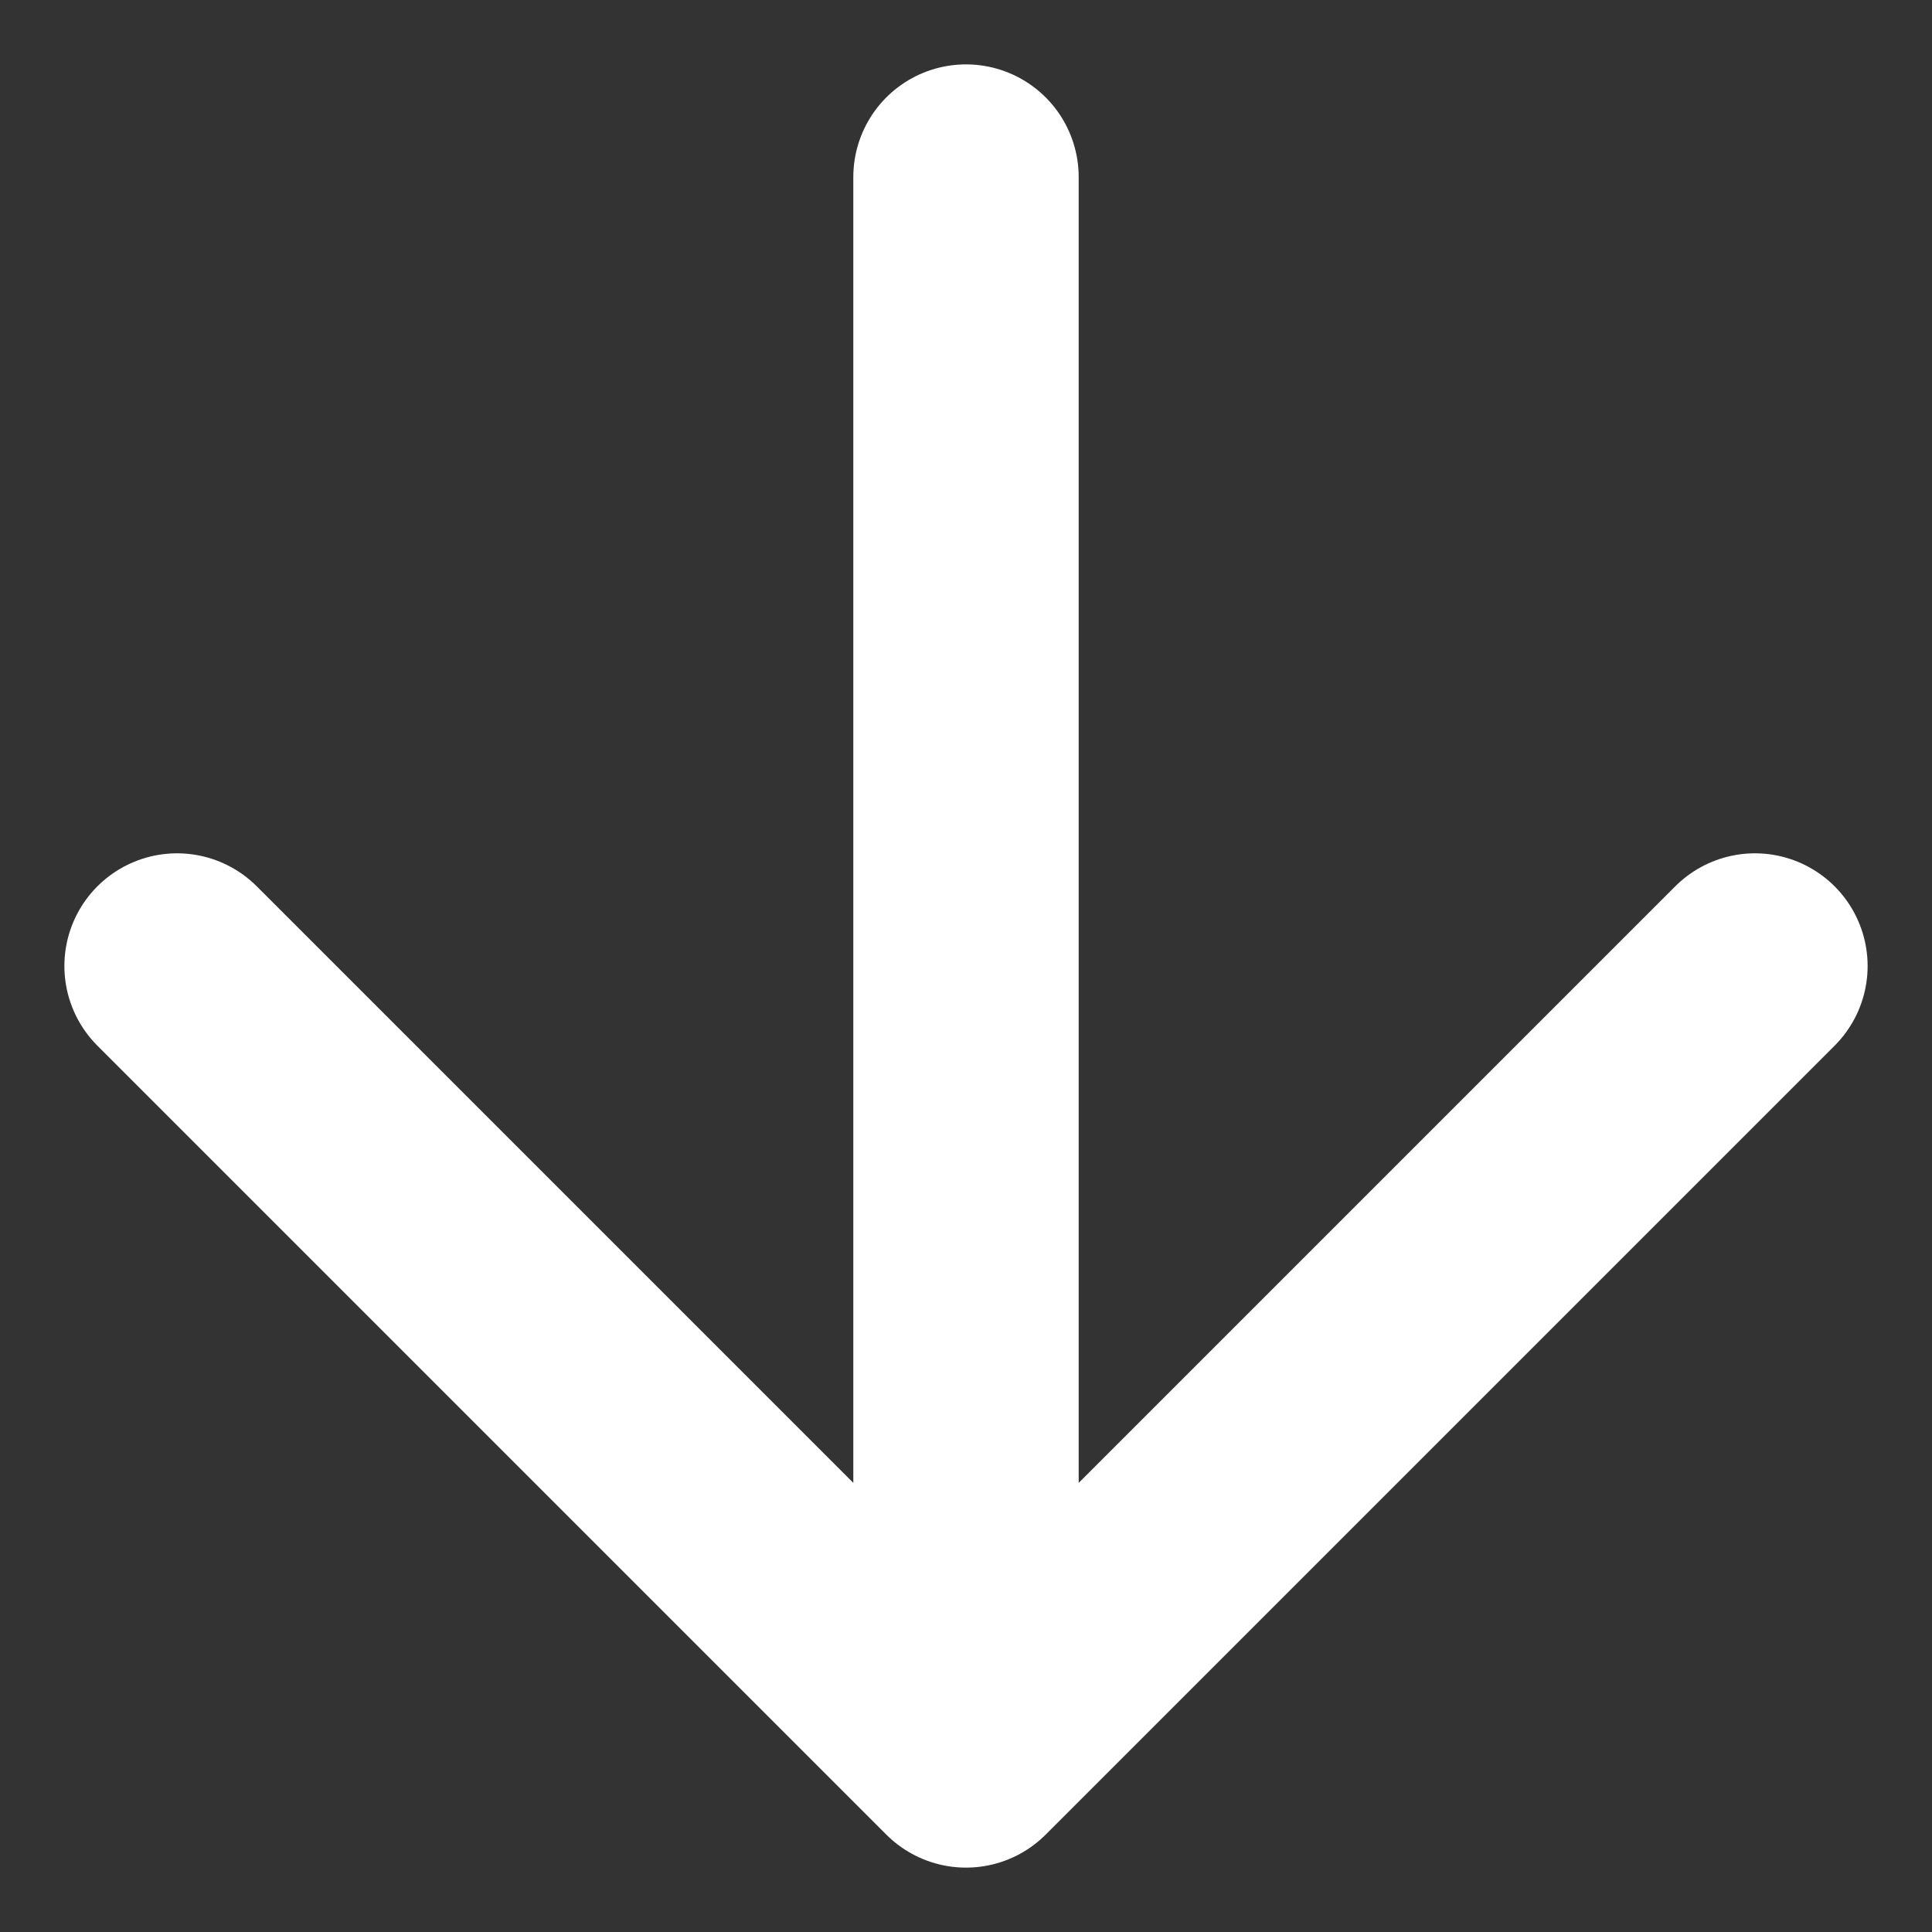 <svg width="20" height="20" viewBox="0 0 20 20" fill="none" xmlns="http://www.w3.org/2000/svg">
<rect x="0" y="0" width="20" height="20" fill="#333333" stroke="none"/>
<path d="M10 1.833V18.167M18.167 10L10 18.167L1.833 10" stroke="white" stroke-width="2.333" stroke-linecap="round" stroke-linejoin="round"/>
</svg>
